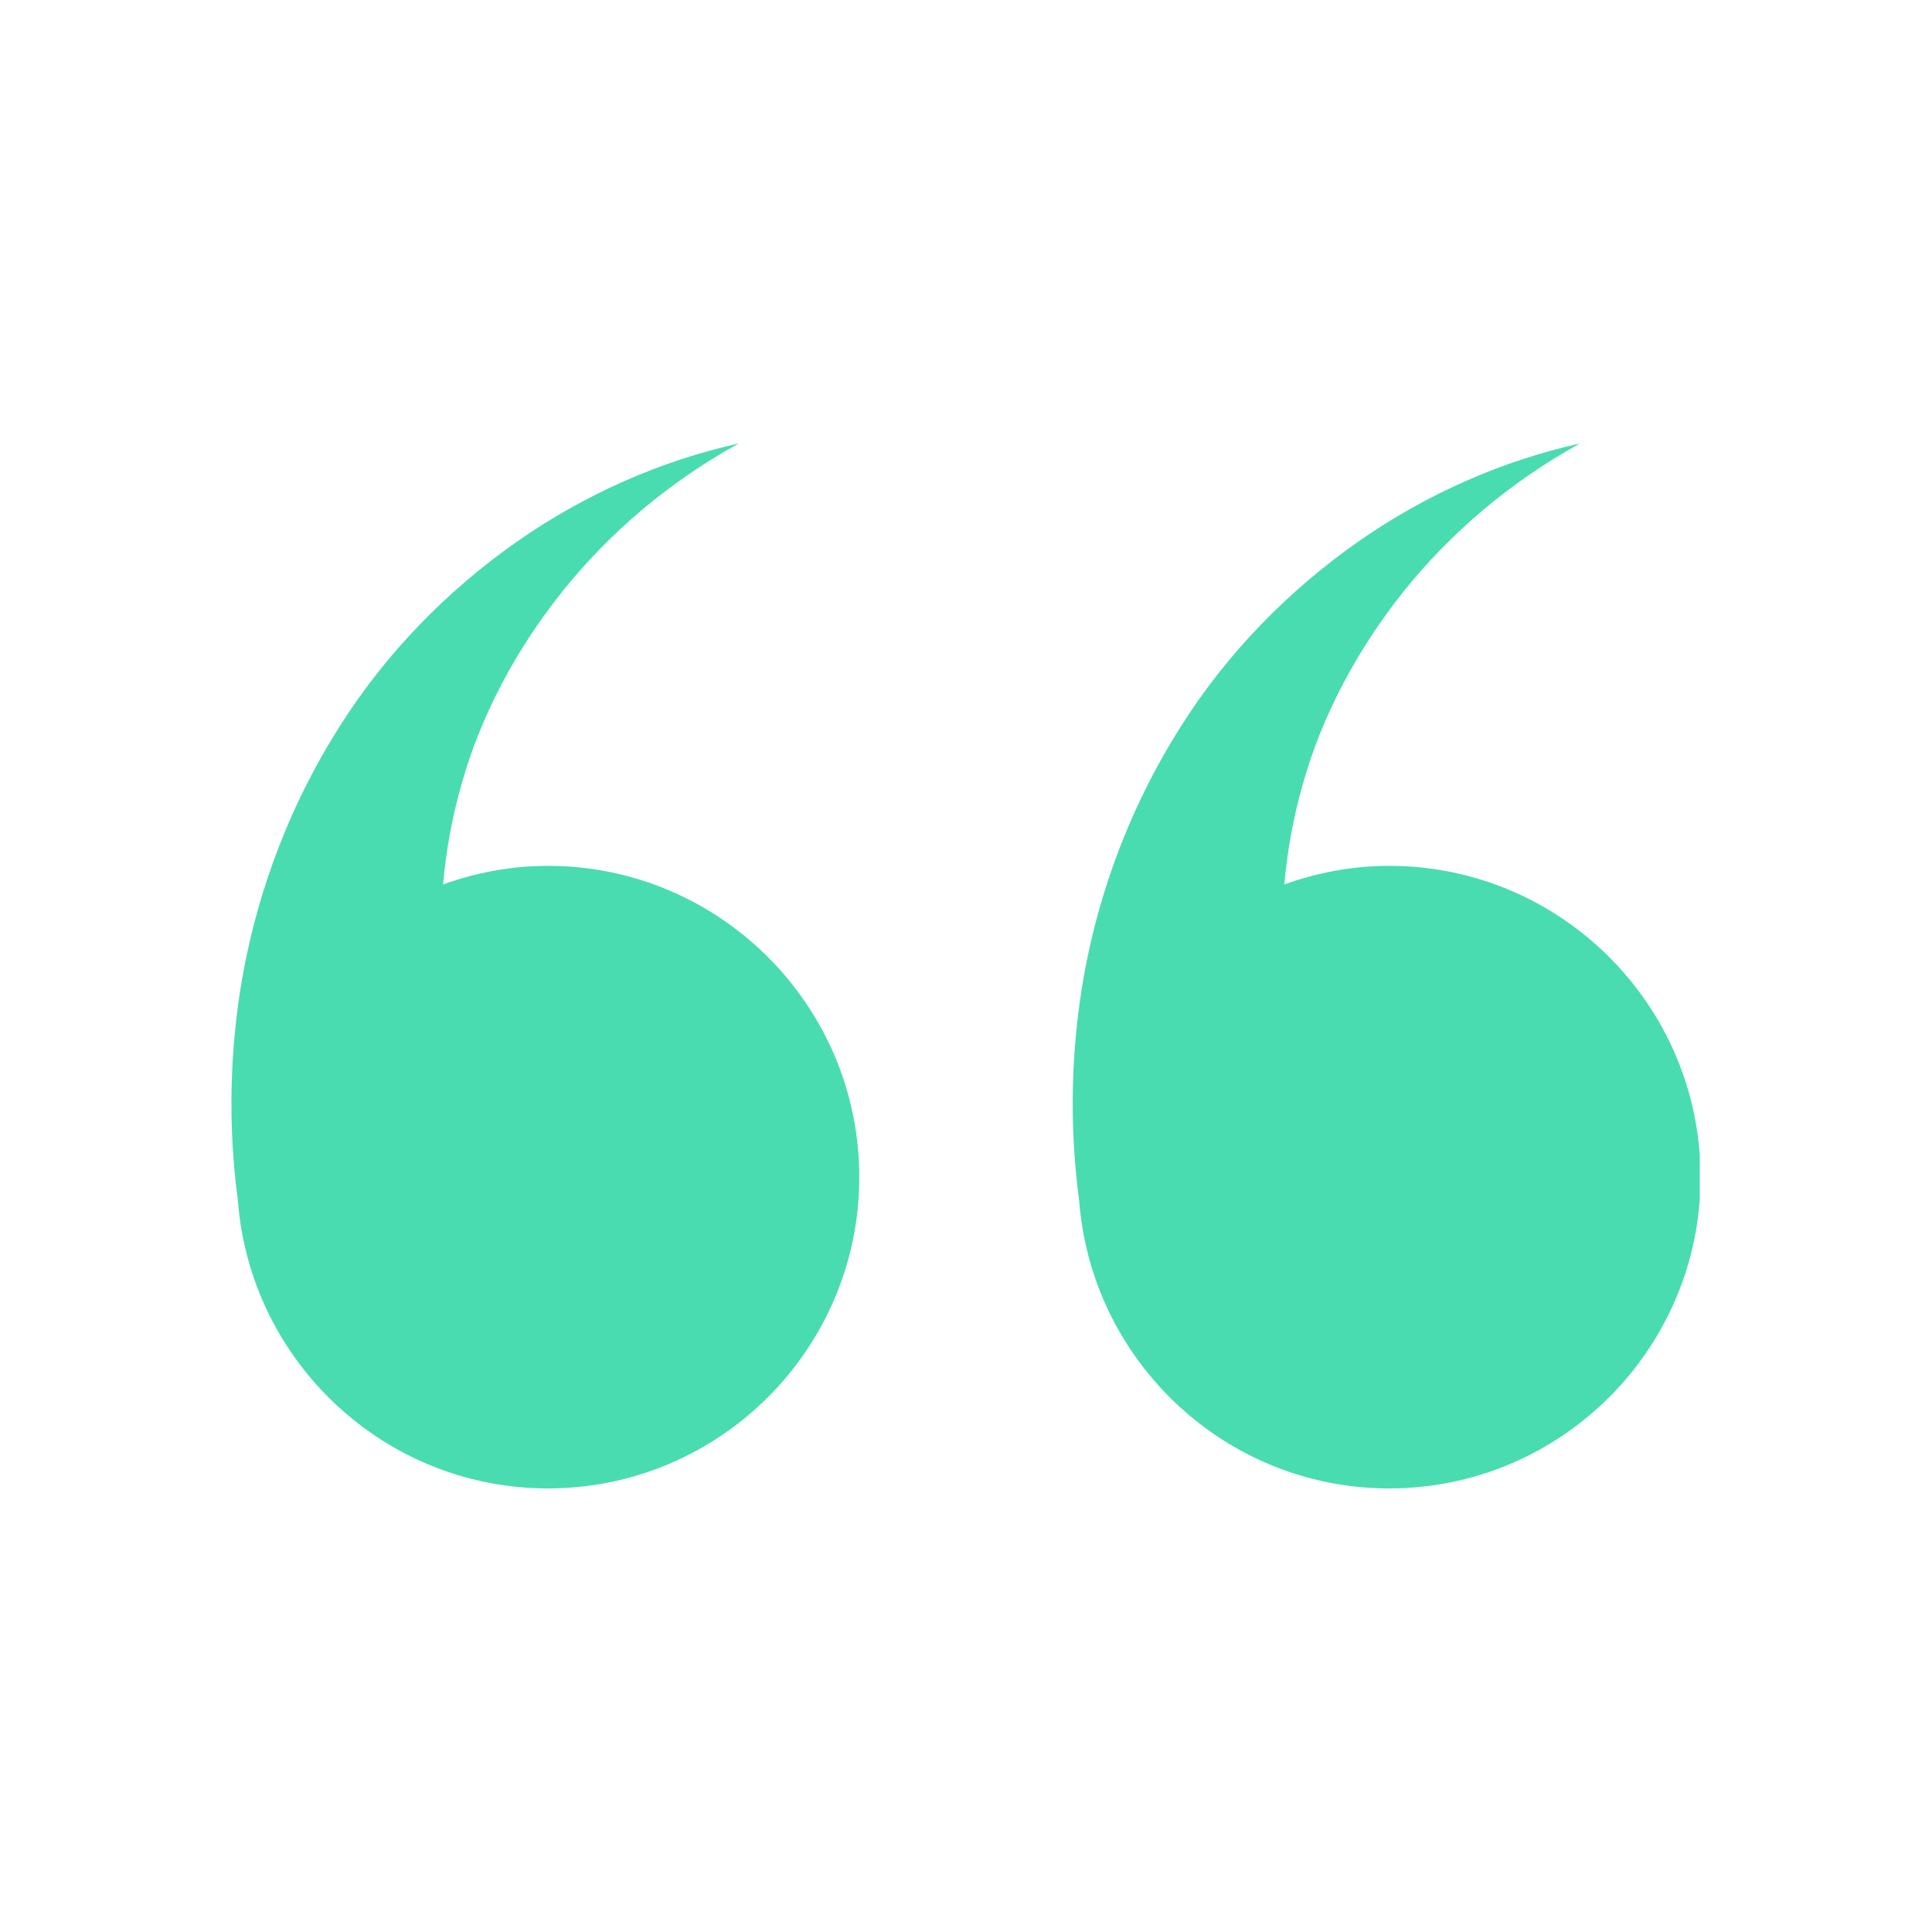 <svg xmlns="http://www.w3.org/2000/svg" xmlns:xlink="http://www.w3.org/1999/xlink" width="500" zoomAndPan="magnify" viewBox="0 0 375 375" height="500" preserveAspectRatio="xMidYMid meet" version="1.0"><defs><clipPath id="0ab1d919c3"><path d="M 44.922 86.066 L 166.965 86.066 L 166.965 288.902 L 44.922 288.902 Z M 44.922 86.066 " clip-rule="nonzero"/></clipPath><clipPath id="e5f80b9bbc"><path d="M 208.027 86.066 L 329.922 86.066 L 329.922 288.902 L 208.027 288.902 Z M 208.027 86.066 " clip-rule="nonzero"/></clipPath></defs><g clip-path="url(#0ab1d919c3)"><path fill="#49dcb1" d="M 106.363 168.062 C 99.211 168.062 92.375 169.375 86.004 171.668 C 86.562 165.203 87.738 158.688 89.57 152.238 C 93.301 138.969 100.059 126.211 109.145 114.809 C 118.254 103.43 129.883 93.504 143.418 86.066 C 128.363 89.406 113.578 95.859 100.258 105.184 C 86.977 114.508 74.992 126.602 65.879 141.062 C 56.719 155.477 50.156 172.082 47.035 189.762 C 44.586 203.812 44.219 218.453 46.18 233.086 C 46.469 236.918 47.125 240.637 48.102 244.238 C 48.113 244.297 48.121 244.355 48.133 244.414 L 48.145 244.41 C 55.16 270.008 78.566 288.902 106.363 288.902 C 139.68 288.902 166.785 261.797 166.785 228.48 C 166.785 195.168 139.68 168.062 106.363 168.062 " fill-opacity="1" fill-rule="nonzero"/></g><g clip-path="url(#e5f80b9bbc)"><path fill="#49dcb1" d="M 269.652 168.062 C 262.5 168.062 255.664 169.375 249.289 171.668 C 249.852 165.203 251.027 158.688 252.863 152.238 C 256.586 138.969 263.348 126.211 272.43 114.809 C 281.539 103.43 293.168 93.504 306.703 86.066 C 291.652 89.406 276.863 95.859 263.547 105.184 C 250.266 114.508 238.281 126.602 229.164 141.062 C 220.008 155.477 213.441 172.082 210.32 189.762 C 207.875 203.816 207.508 218.457 209.469 233.094 C 209.758 236.918 210.414 240.633 211.387 244.227 C 211.398 244.289 211.406 244.352 211.422 244.414 L 211.434 244.41 C 218.449 270.008 241.855 288.902 269.652 288.902 C 302.973 288.902 330.074 261.797 330.074 228.48 C 330.074 195.168 302.973 168.062 269.652 168.062 " fill-opacity="1" fill-rule="nonzero"/></g></svg>